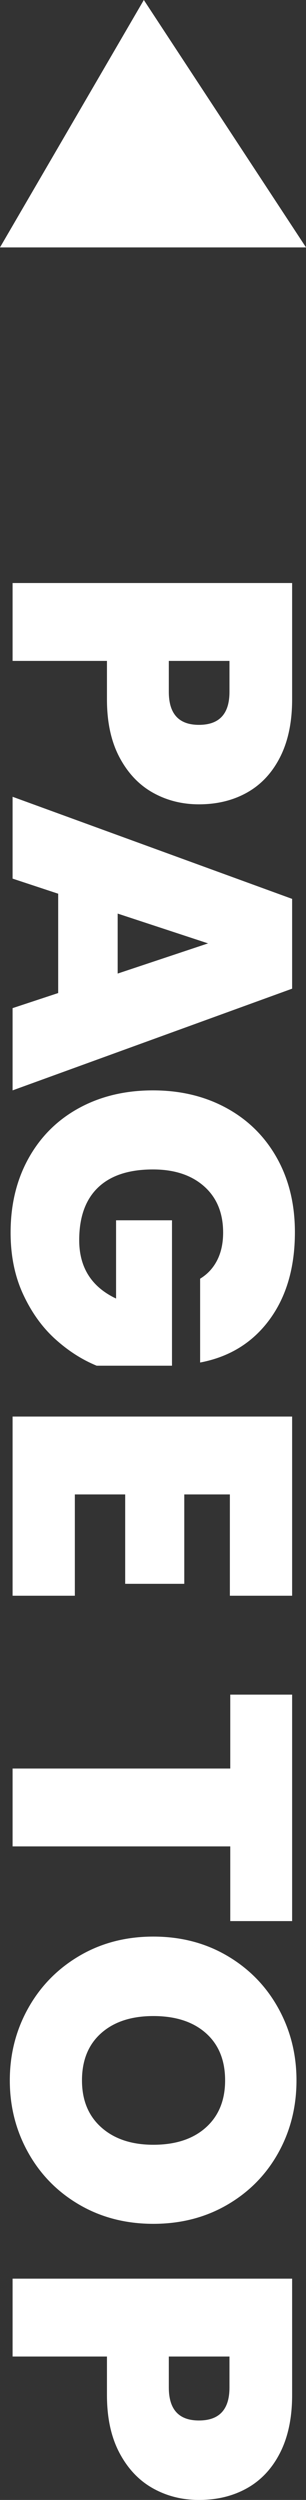 <?xml version="1.0" encoding="utf-8"?>
<!DOCTYPE svg PUBLIC "-//W3C//DTD SVG 1.1//EN" "http://www.w3.org/Graphics/SVG/1.1/DTD/svg11.dtd">
<svg version="1.1" xmlns="http://www.w3.org/2000/svg" xmlns:xlink="http://www.w3.org/1999/xlink" x="0pt" y="0pt" width="9.261pt" height="75.509pt" viewBox="0 0 9.261 75.509">
<rect x="0" y="0" width="9.261" height="75.509" fill="#333333" stroke="none"/>
<path fill="#FFFFFF" stroke="none" stroke-width="0" d="M 6.021,24.294 C 6.573,24.294 7.061,24.174 7.485,23.934 7.909,23.694 8.241,23.336 8.481,22.86 8.721,22.384 8.841,21.806 8.841,21.126 L 8.841,17.61 0.381,17.61 0.381,19.962 3.237,19.962 3.237,21.126 C 3.237,21.814 3.363,22.396 3.615,22.872 3.867,23.348 4.203,23.704 4.623,23.94 5.043,24.176 5.509,24.294 6.021,24.294 L 6.021,24.294 z M 5.109,20.898 5.109,19.962 6.945,19.962 6.945,20.898 C 6.945,21.562 6.637,21.894 6.021,21.894 5.413,21.894 5.109,21.562 5.109,20.898 L 5.109,20.898 z M 0.381,30.45 0.381,32.934 8.841,29.862 8.841,27.15 0.381,24.066 0.381,26.538 1.761,26.994 1.761,29.994 0.381,30.45 z M 3.561,27.594 6.297,28.494 3.561,29.406 3.561,27.594 z M 6.057,41.154 C 6.945,40.986 7.645,40.554 8.157,39.858 8.669,39.162 8.925,38.282 8.925,37.218 8.925,36.37 8.743,35.622 8.379,34.974 8.015,34.326 7.507,33.824 6.855,33.468 6.203,33.112 5.461,32.934 4.629,32.934 3.789,32.934 3.043,33.112 2.391,33.468 1.739,33.824 1.231,34.328 0.867,34.98 0.503,35.632 0.321,36.382 0.321,37.23 0.321,37.926 0.447,38.546 0.699,39.09 0.951,39.634 1.273,40.084 1.665,40.44 2.057,40.796 2.477,41.066 2.925,41.25 L 5.205,41.25 5.205,36.858 3.513,36.858 3.513,39.222 C 2.769,38.87 2.397,38.282 2.397,37.458 2.397,36.762 2.587,36.232 2.967,35.868 3.347,35.504 3.901,35.322 4.629,35.322 5.277,35.322 5.793,35.492 6.177,35.832 6.561,36.172 6.753,36.638 6.753,37.23 6.753,37.55 6.693,37.828 6.573,38.064 6.453,38.3 6.281,38.486 6.057,38.622 L 6.057,41.154 z M 6.957,48.198 8.841,48.198 8.841,42.786 0.381,42.786 0.381,48.198 2.265,48.198 2.265,45.138 3.789,45.138 3.789,47.838 5.577,47.838 5.577,45.138 6.957,45.138 6.957,48.198 z M 8.841,51.185 6.969,51.185 6.969,53.417 0.381,53.417 0.381,55.769 6.969,55.769 6.969,58.025 8.841,58.025 8.841,51.185 z M 0.297,62.837 C 0.297,63.629 0.483,64.357 0.855,65.021 1.227,65.685 1.743,66.209 2.403,66.593 3.063,66.977 3.809,67.169 4.641,67.169 5.473,67.169 6.219,66.977 6.879,66.593 7.539,66.209 8.053,65.687 8.421,65.027 8.789,64.367 8.973,63.637 8.973,62.837 8.973,62.045 8.789,61.317 8.421,60.653 8.053,59.989 7.539,59.463 6.879,59.075 6.219,58.687 5.473,58.493 4.641,58.493 3.809,58.493 3.063,58.687 2.403,59.075 1.743,59.463 1.227,59.989 0.855,60.653 0.483,61.317 0.297,62.045 0.297,62.837 L 0.297,62.837 z M 2.481,62.837 C 2.481,62.229 2.675,61.753 3.063,61.409 3.451,61.065 3.977,60.893 4.641,60.893 5.313,60.893 5.843,61.065 6.231,61.409 6.619,61.753 6.813,62.229 6.813,62.837 6.813,63.437 6.619,63.911 6.231,64.259 5.843,64.607 5.313,64.781 4.641,64.781 3.985,64.781 3.461,64.607 3.069,64.259 2.677,63.911 2.481,63.437 2.481,62.837 L 2.481,62.837 z M 6.021,75.509 C 6.573,75.509 7.061,75.389 7.485,75.149 7.909,74.909 8.241,74.551 8.481,74.075 8.721,73.599 8.841,73.021 8.841,72.341 L 8.841,68.825 0.381,68.825 0.381,71.177 3.237,71.177 3.237,72.341 C 3.237,73.029 3.363,73.611 3.615,74.087 3.867,74.563 4.203,74.919 4.623,75.155 5.043,75.391 5.509,75.509 6.021,75.509 L 6.021,75.509 z M 5.109,72.113 5.109,71.177 6.945,71.177 6.945,72.113 C 6.945,72.777 6.637,73.109 6.021,73.109 5.413,73.109 5.109,72.777 5.109,72.113 L 5.109,72.113 z" />
<path fill="#FFFFFF" stroke="none" stroke-width="0" d="M 0,7.473 9.261,7.473 4.353,0 0,7.473 z" />
</svg>